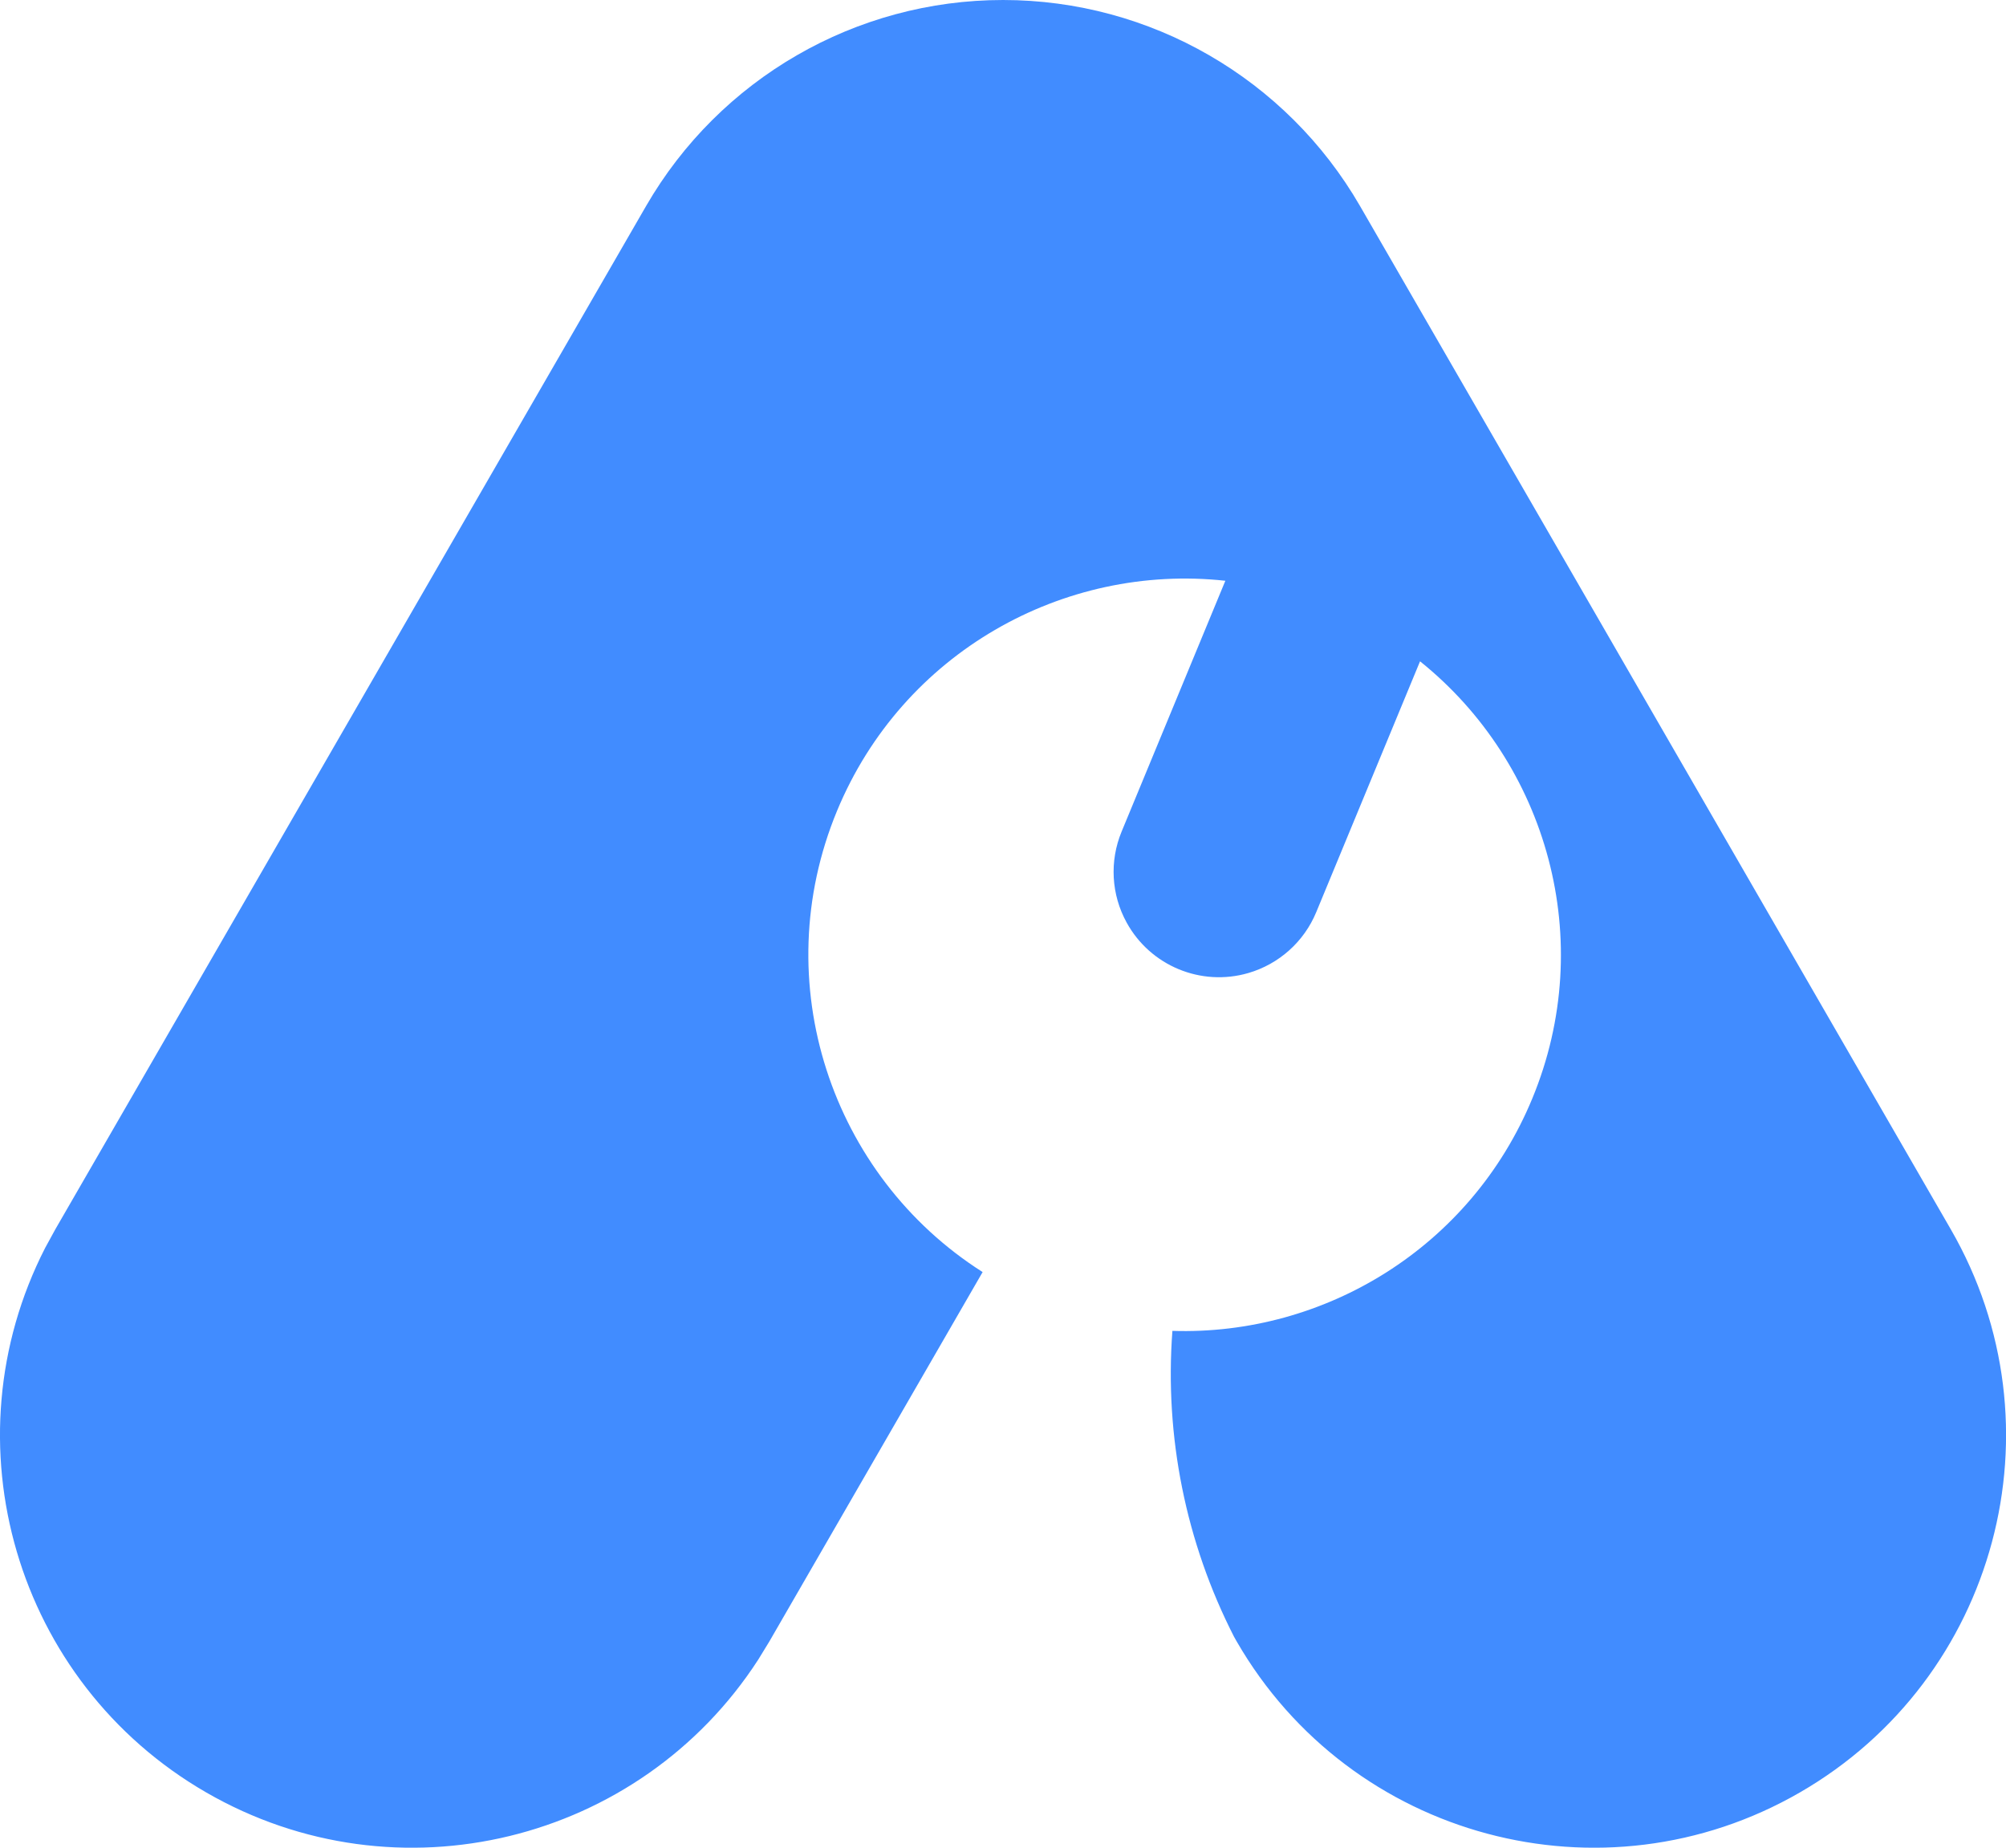 <svg width="38" height="35" viewBox="0 0 38 35" fill="none" xmlns="http://www.w3.org/2000/svg">
<path d="M19.001 0C21.79 9.62089e-05 24.369 1.489 25.764 3.904L36.954 23.286C39.11 27.021 37.83 31.797 34.096 33.953C30.361 36.109 25.585 34.83 23.428 31.095L23.376 31.003C22.463 29.216 22.059 27.212 22.209 25.21C25.089 25.303 27.858 23.632 29.025 20.812C30.266 17.816 29.31 14.459 26.9 12.527L24.934 17.278C24.703 17.838 24.228 18.263 23.646 18.432C22.75 18.692 21.793 18.295 21.343 17.477C21.05 16.947 21.015 16.312 21.247 15.752L23.212 11.001C20.143 10.666 17.096 12.365 15.856 15.36C14.512 18.607 15.747 22.275 18.614 24.096L14.573 31.095L14.363 31.438C12.119 34.906 7.524 36.042 3.906 33.953C0.288 31.864 -1.027 27.316 0.855 23.639L1.048 23.286L12.238 3.904C13.633 1.489 16.211 0 19.001 0Z" fill="#418CFF"/>
</svg>
